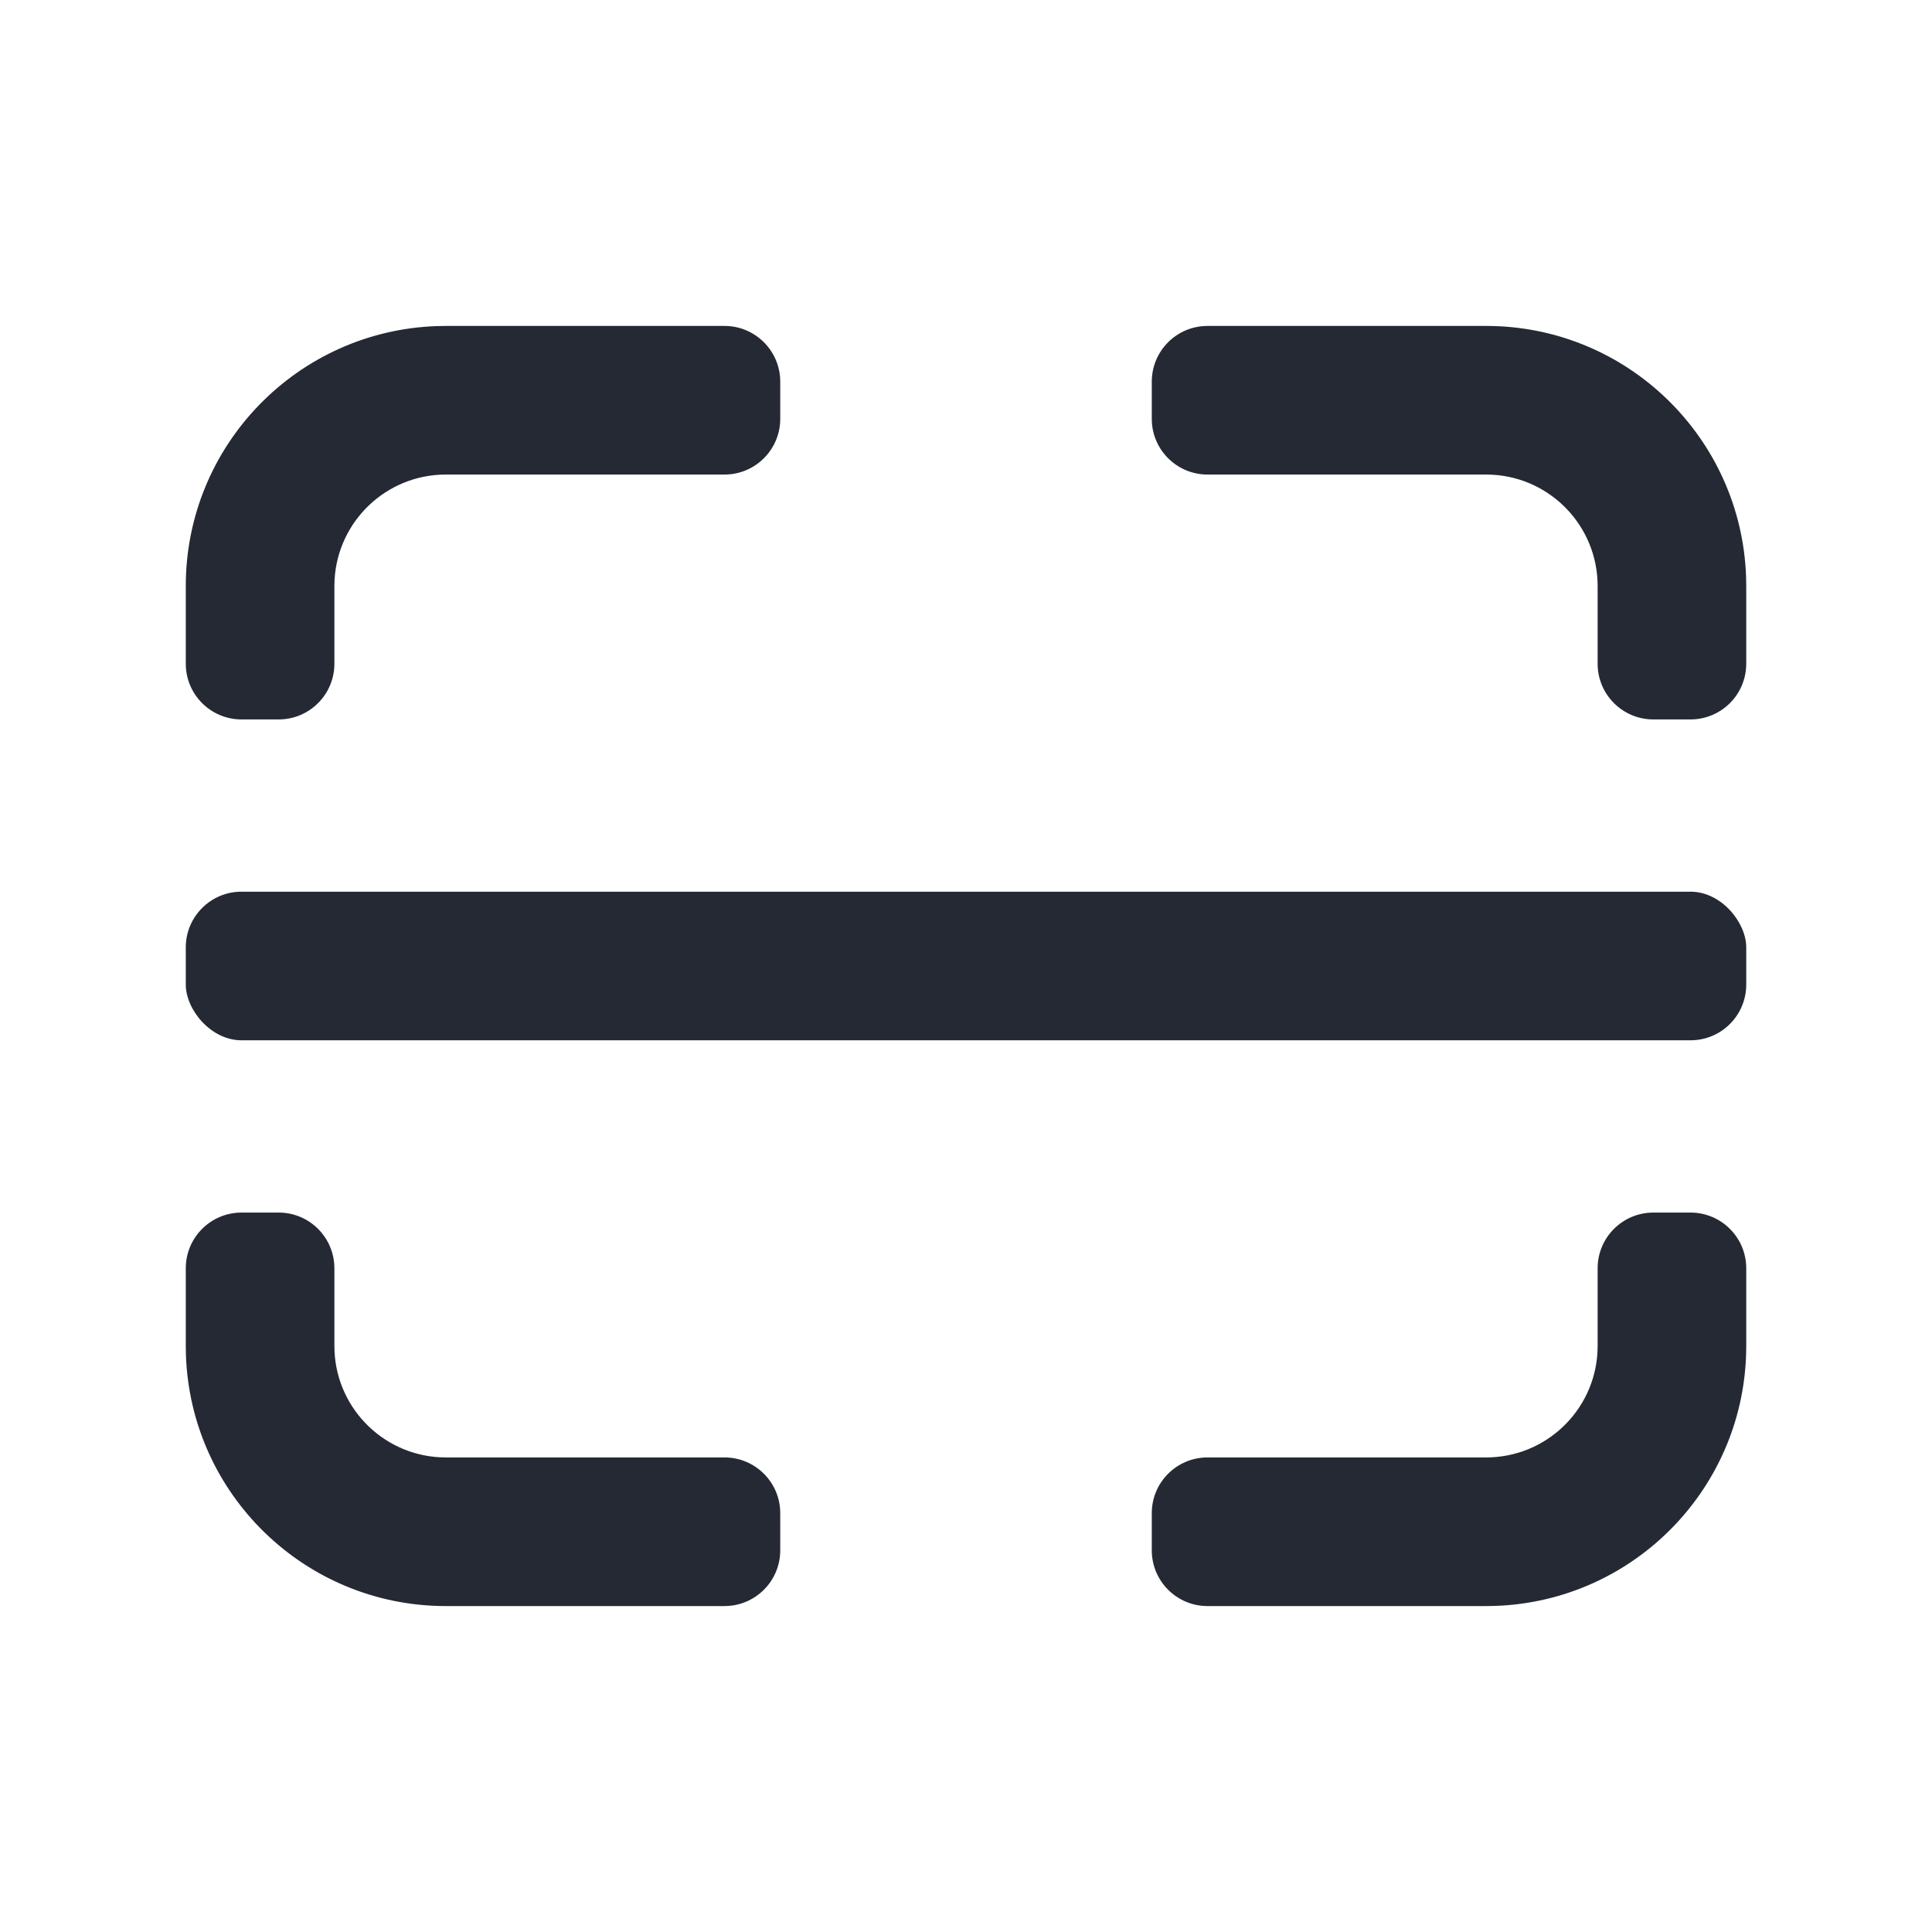 <?xml version="1.0" encoding="UTF-8"?>
<svg width="88px" height="88px" viewBox="0 0 88 88" version="1.1" xmlns="http://www.w3.org/2000/svg" xmlns:xlink="http://www.w3.org/1999/xlink">
    <title>二维码备份</title>
    <g id="控件" stroke="none" stroke-width="1" fill="none" fill-rule="evenodd">
        <g id="wap联系我们" transform="translate(-141, -1182)">
            <g id="二维码备份" transform="translate(141, 1182)">
                <rect id="矩形" x="0" y="0" width="88" height="88"/>
                <g id="编组" transform="translate(8.462, 14.846)" fill="#242933" fill-rule="nonzero">
                    <path d="M4.231,40.385 C5.633,40.385 6.769,41.521 6.769,42.923 L6.769,46.462 C6.769,49.165 8.883,51.375 11.548,51.53 L11.846,51.538 L24.538,51.538 C25.94,51.538 27.077,52.675 27.077,54.077 L27.077,55.769 C27.077,57.171 25.94,58.308 24.538,58.308 L11.846,58.308 C5.44,58.308 0.222,53.223 0.007,46.869 L0,46.462 L0,42.923 C-1.71689798e-16,41.521 1.137,40.385 2.538,40.385 L4.231,40.385 Z M68.538,40.385 C69.94,40.385 71.077,41.521 71.077,42.923 L71.077,46.462 C71.077,52.868 65.992,58.086 59.638,58.301 L59.231,58.308 L46.538,58.308 C45.137,58.308 44,57.171 44,55.769 L44,54.077 C44,52.675 45.137,51.538 46.538,51.538 L59.231,51.538 C61.935,51.538 64.145,49.425 64.299,46.76 L64.308,46.462 L64.308,42.923 C64.308,41.521 65.444,40.385 66.846,40.385 L68.538,40.385 Z M24.538,0 C25.94,-2.57534698e-16 27.077,1.137 27.077,2.538 L27.077,4.231 C27.077,5.633 25.94,6.769 24.538,6.769 L11.846,6.769 C9.142,6.769 6.932,8.883 6.778,11.548 L6.769,11.846 L6.769,15.385 C6.769,16.787 5.633,17.923 4.231,17.923 L2.538,17.923 C1.137,17.923 1.71689798e-16,16.787 0,15.385 L0,11.846 C0,5.44 5.085,0.222 11.439,0.007 L11.846,0 L24.538,0 Z M59.231,0 C65.637,0 70.855,5.085 71.07,11.439 L71.077,11.846 L71.077,15.385 C71.077,16.787 69.94,17.923 68.538,17.923 L66.846,17.923 C65.444,17.923 64.308,16.787 64.308,15.385 L64.308,11.846 C64.308,9.142 62.194,6.932 59.529,6.778 L59.231,6.769 L46.538,6.769 C45.137,6.769 44,5.633 44,4.231 L44,2.538 C44,1.137 45.137,2.57534698e-16 46.538,0 L59.231,0 Z" id="形状结合"/>
                </g>
                <rect id="矩形" fill="#242933" x="8.462" y="40.615" width="71.077" height="6.769" rx="2.538"/>
            </g>
        </g>
    </g>
</svg>